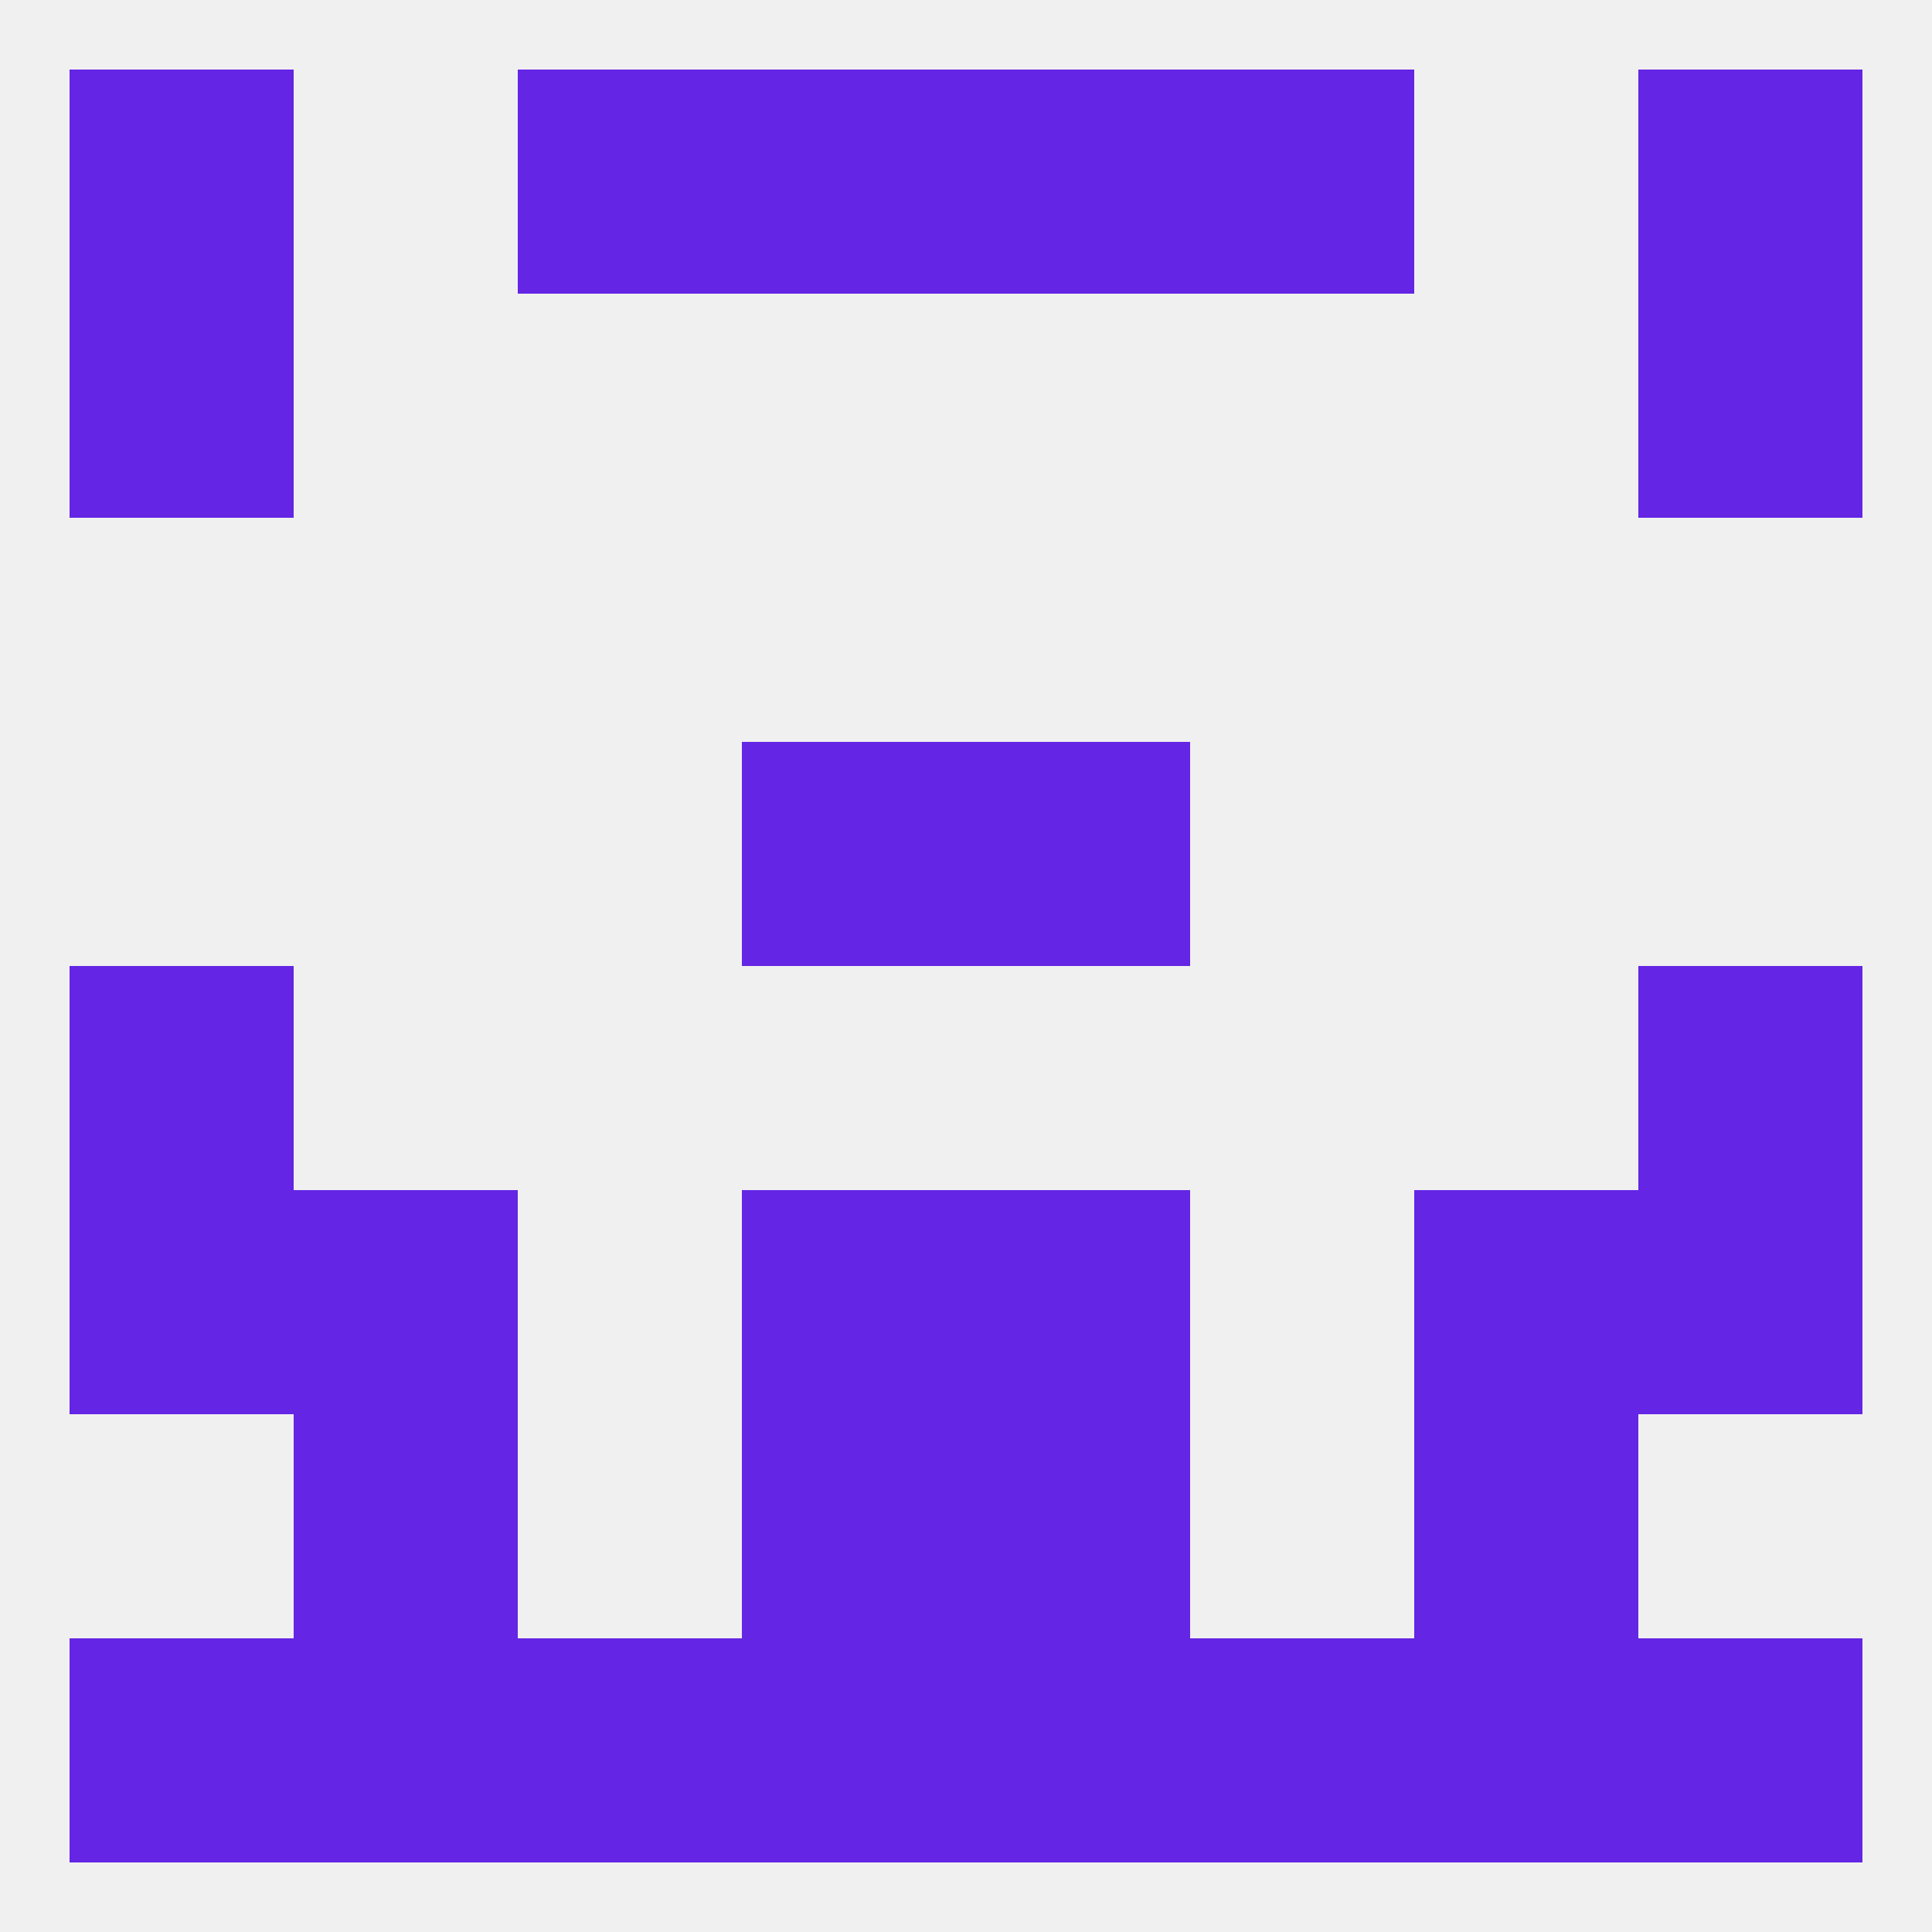 
<!--   <?xml version="1.0"?> -->
<svg version="1.1" baseprofile="full" xmlns="http://www.w3.org/2000/svg" xmlns:xlink="http://www.w3.org/1999/xlink" xmlns:ev="http://www.w3.org/2001/xml-events" width="250" height="250" viewBox="0 0 250 250" >
	<rect width="100%" height="100%" fill="rgba(240,240,240,255)"/>

	<rect x="9" y="125" width="29" height="29" fill="rgba(100,37,228,255)"/>
	<rect x="212" y="125" width="29" height="29" fill="rgba(100,37,228,255)"/>
	<rect x="96" y="96" width="29" height="29" fill="rgba(100,37,228,255)"/>
	<rect x="125" y="96" width="29" height="29" fill="rgba(100,37,228,255)"/>
	<rect x="183" y="154" width="29" height="29" fill="rgba(100,37,228,255)"/>
	<rect x="9" y="154" width="29" height="29" fill="rgba(100,37,228,255)"/>
	<rect x="212" y="154" width="29" height="29" fill="rgba(100,37,228,255)"/>
	<rect x="96" y="154" width="29" height="29" fill="rgba(100,37,228,255)"/>
	<rect x="125" y="154" width="29" height="29" fill="rgba(100,37,228,255)"/>
	<rect x="38" y="154" width="29" height="29" fill="rgba(100,37,228,255)"/>
	<rect x="38" y="183" width="29" height="29" fill="rgba(100,37,228,255)"/>
	<rect x="183" y="183" width="29" height="29" fill="rgba(100,37,228,255)"/>
	<rect x="96" y="183" width="29" height="29" fill="rgba(100,37,228,255)"/>
	<rect x="125" y="183" width="29" height="29" fill="rgba(100,37,228,255)"/>
	<rect x="9" y="212" width="29" height="29" fill="rgba(100,37,228,255)"/>
	<rect x="212" y="212" width="29" height="29" fill="rgba(100,37,228,255)"/>
	<rect x="67" y="212" width="29" height="29" fill="rgba(100,37,228,255)"/>
	<rect x="154" y="212" width="29" height="29" fill="rgba(100,37,228,255)"/>
	<rect x="96" y="212" width="29" height="29" fill="rgba(100,37,228,255)"/>
	<rect x="125" y="212" width="29" height="29" fill="rgba(100,37,228,255)"/>
	<rect x="38" y="212" width="29" height="29" fill="rgba(100,37,228,255)"/>
	<rect x="183" y="212" width="29" height="29" fill="rgba(100,37,228,255)"/>
	<rect x="67" y="9" width="29" height="29" fill="rgba(100,37,228,255)"/>
	<rect x="154" y="9" width="29" height="29" fill="rgba(100,37,228,255)"/>
	<rect x="9" y="9" width="29" height="29" fill="rgba(100,37,228,255)"/>
	<rect x="212" y="9" width="29" height="29" fill="rgba(100,37,228,255)"/>
	<rect x="96" y="9" width="29" height="29" fill="rgba(100,37,228,255)"/>
	<rect x="125" y="9" width="29" height="29" fill="rgba(100,37,228,255)"/>
	<rect x="9" y="38" width="29" height="29" fill="rgba(100,37,228,255)"/>
	<rect x="212" y="38" width="29" height="29" fill="rgba(100,37,228,255)"/>
</svg>